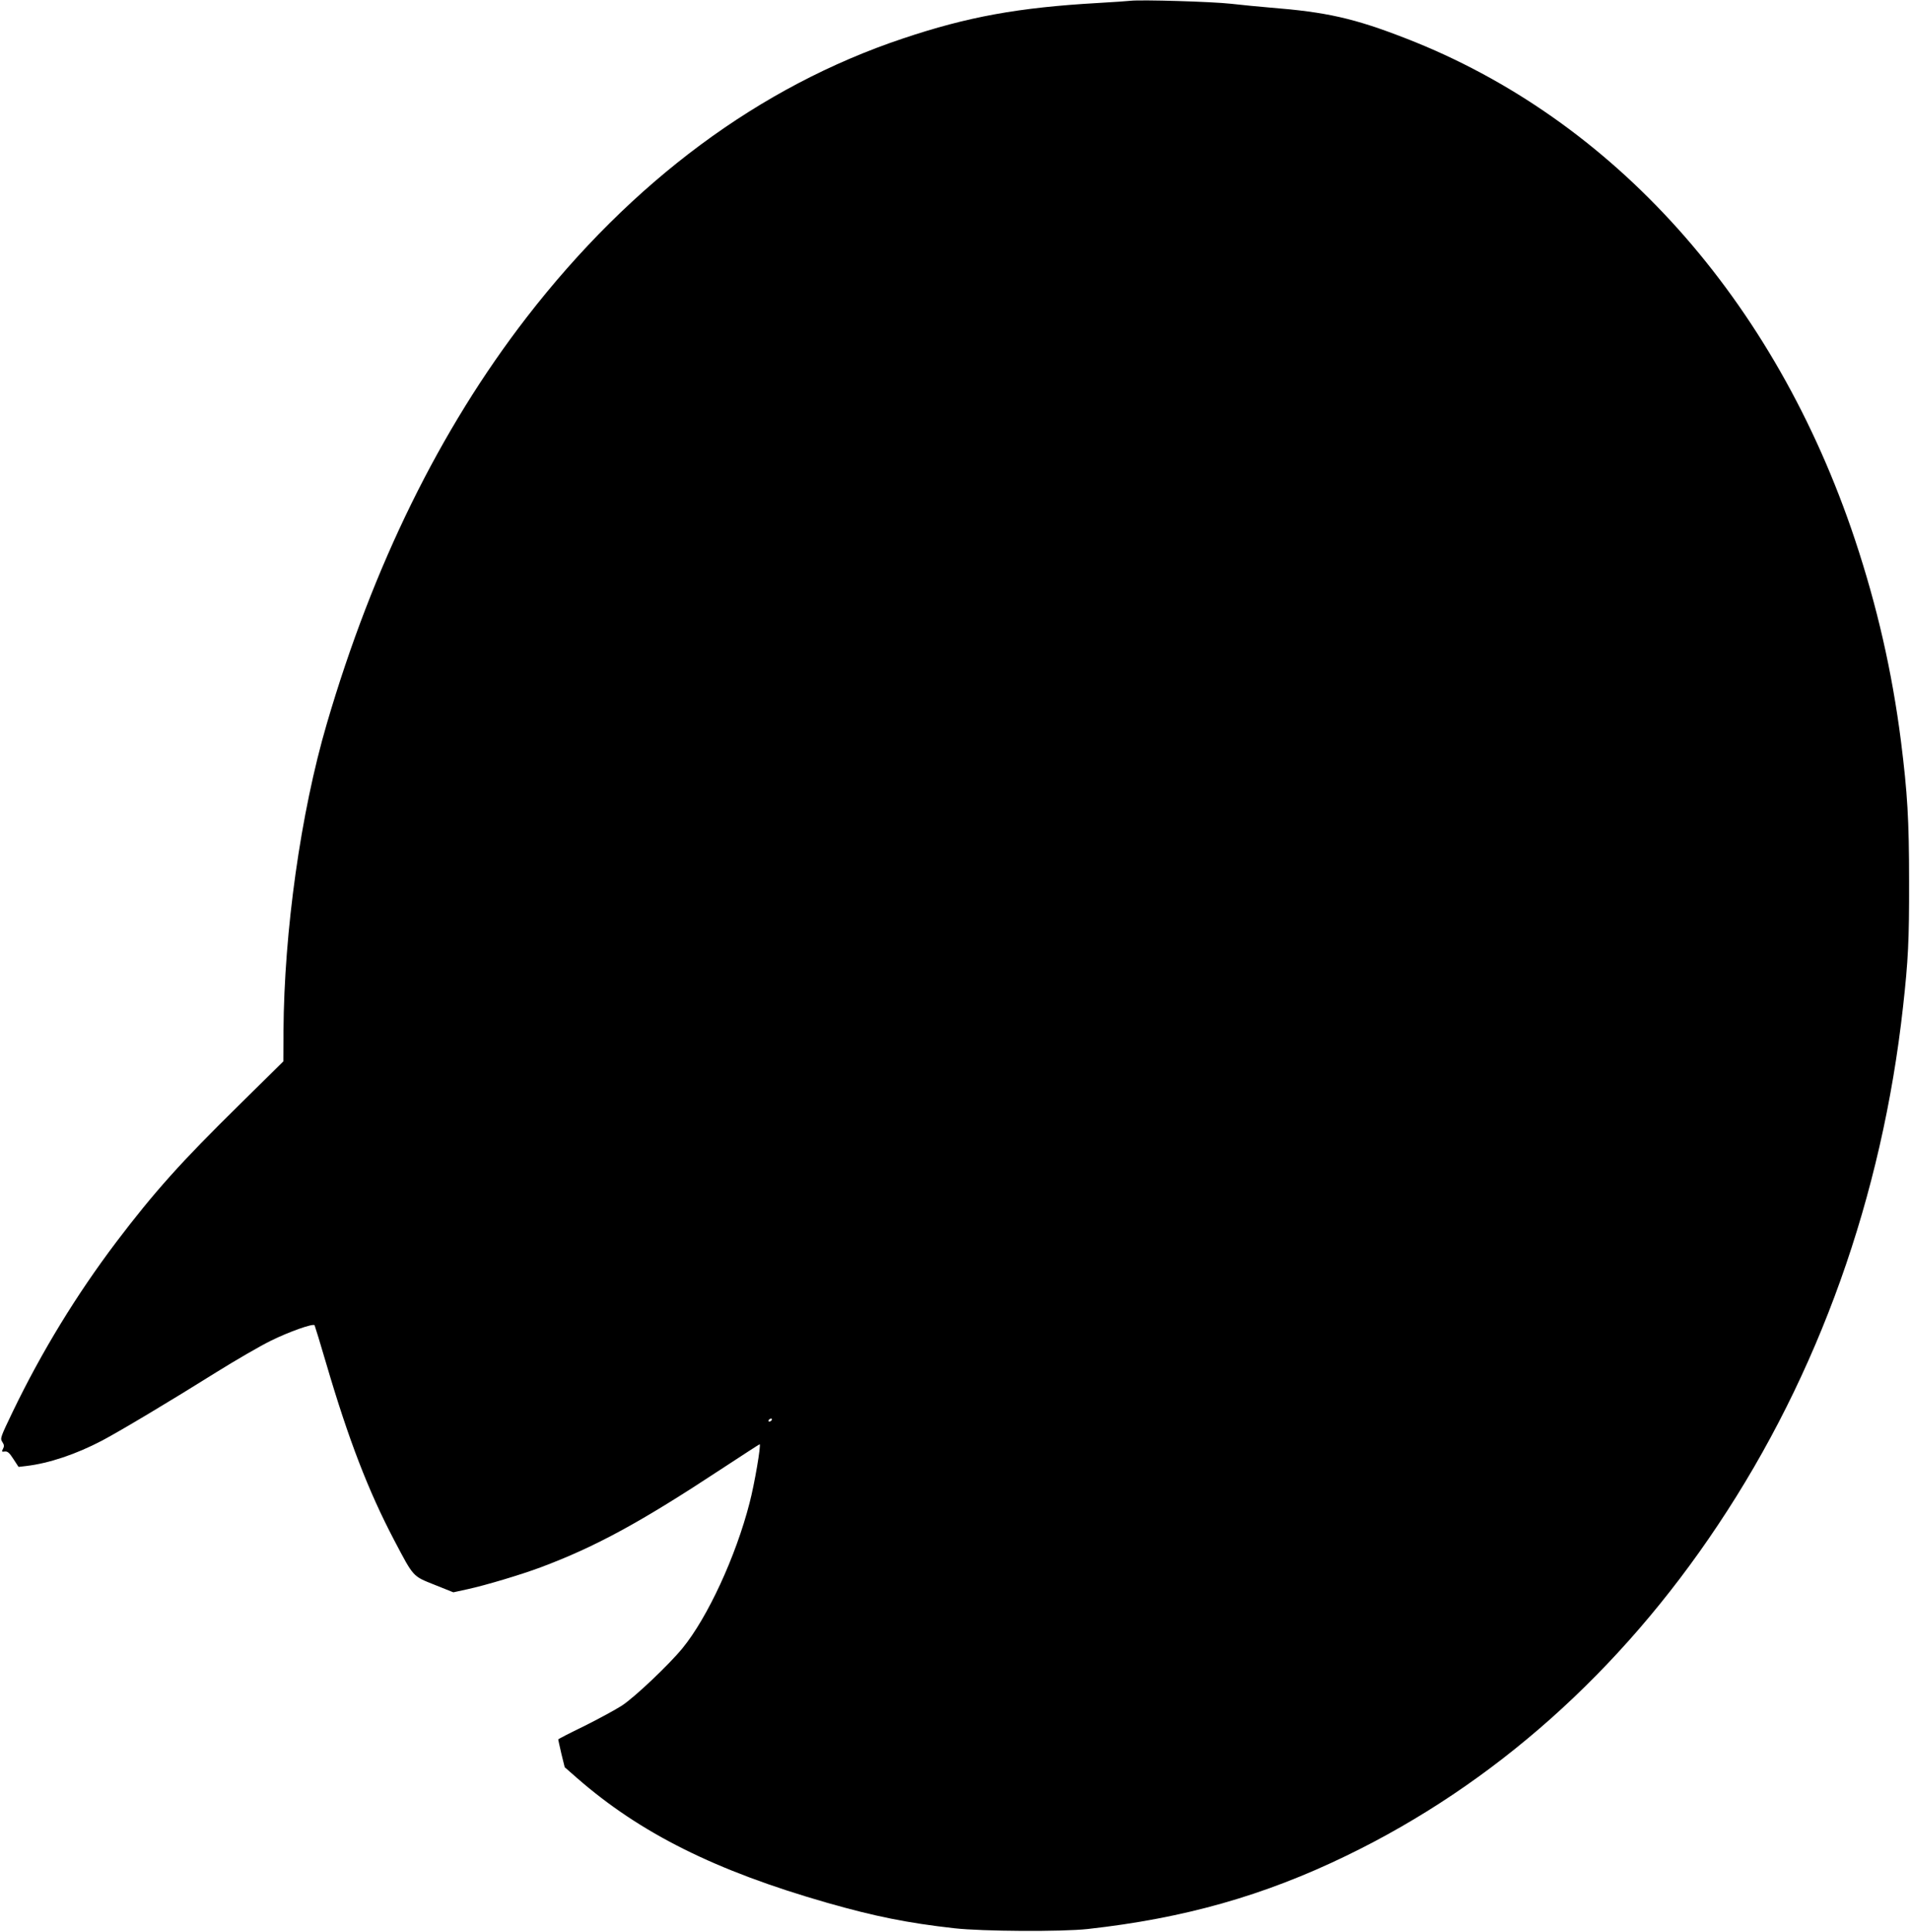  <svg version="1.0" xmlns="http://www.w3.org/2000/svg"
 width="1266pt" height="1280pt" viewBox="0 0 1266 1280"
 preserveAspectRatio="xMidYMid meet"><g transform="translate(0,1280) scale(0.1,-0.1)"
fill="#000000" stroke="none">
<path d="M7495 12795 c-16 -2 -115 -9 -220 -15 -525 -30 -861 -91 -1290 -235
-951 -318 -1797 -946 -2496 -1850 -573 -742 -1016 -1642 -1323 -2691 -173
-590 -283 -1376 -287 -2038 l-1 -199 -288 -284 c-393 -386 -568 -582 -820
-914 -263 -348 -494 -726 -685 -1122 -82 -171 -85 -178 -70 -201 13 -20 14
-29 5 -46 -10 -19 -9 -21 12 -18 18 2 30 -8 57 -50 l34 -52 51 6 c152 18 330
78 502 168 126 67 459 266 759 454 127 79 289 173 360 208 120 59 277 115 290
103 2 -3 38 -120 79 -260 145 -494 277 -838 449 -1165 130 -247 122 -237 267
-295 l125 -50 96 21 c119 26 353 96 484 145 365 137 659 297 1198 652 137 90
250 163 252 163 11 0 -34 -265 -67 -390 -91 -354 -278 -758 -444 -961 -88
-108 -317 -325 -401 -380 -43 -28 -156 -89 -250 -136 -95 -46 -173 -86 -173
-89 0 -3 10 -46 21 -95 l22 -89 81 -71 c419 -366 917 -615 1661 -828 312 -89
529 -133 840 -168 187 -21 712 -24 885 -5 639 71 1166 220 1715 486 975 472
1814 1218 2462 2191 668 1000 1088 2176 1227 3435 34 305 41 443 40 830 0 409
-11 586 -54 930 -59 461 -158 893 -305 1335 -531 1592 -1601 2786 -2975 3320
-344 134 -526 175 -905 205 -66 5 -181 17 -255 25 -123 14 -594 28 -665 20z
m-2380 -9405 c-3 -5 -11 -10 -16 -10 -6 0 -7 5 -4 10 3 6 11 10 16 10 6 0 7
-4 4 -10z"/>
</g>
</svg>
